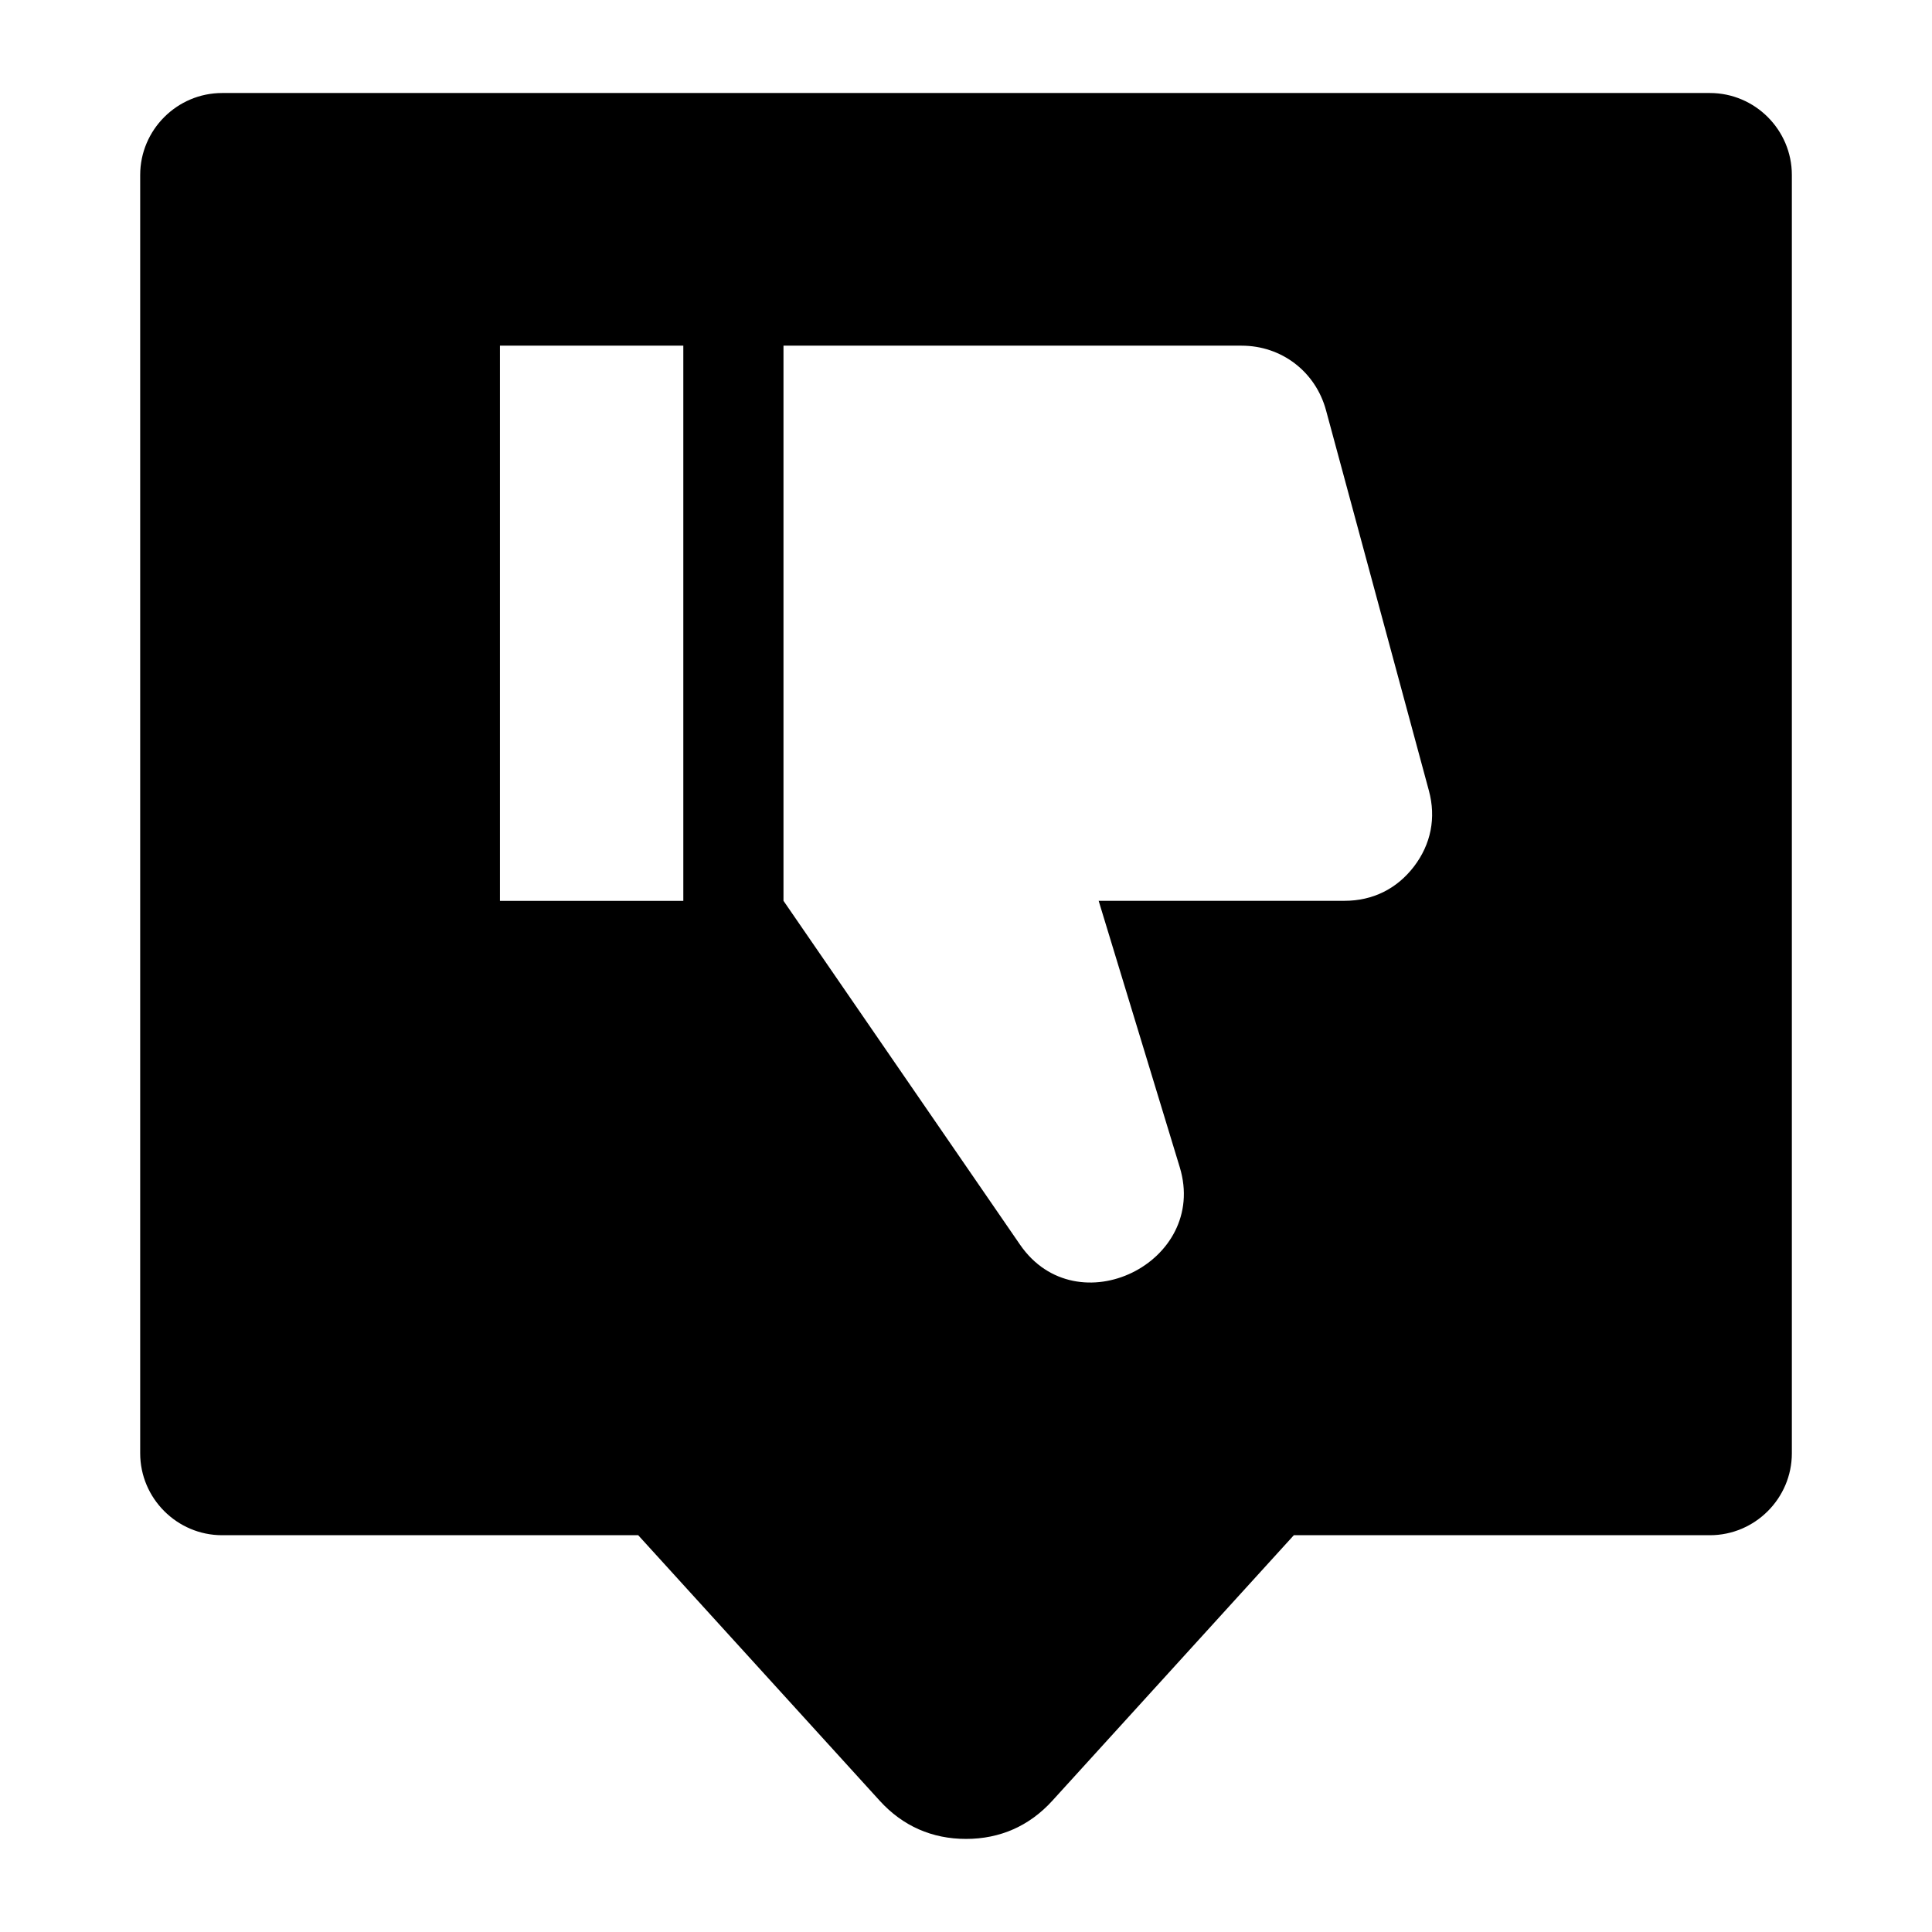 <?xml version="1.0" encoding="UTF-8"?>
<!-- Uploaded to: SVG Repo, www.svgrepo.com, Generator: SVG Repo Mixer Tools -->
<svg fill="#000000" width="800px" height="800px" version="1.1" viewBox="144 144 512 512" xmlns="http://www.w3.org/2000/svg">
 <path d="m202.87 168.65h394.27c11.957 0 21.719 9.777 21.719 21.719v338.76c0 11.957-9.777 21.719-21.719 21.719h-110.26l-64.008 70.371c-6.074 6.68-13.844 10.113-22.867 10.113-9.023 0-16.793-3.43-22.867-10.113l-64.008-70.371h-110.26c-11.957 0-21.719-9.777-21.719-21.719v-338.76c0-11.957 9.777-21.719 21.719-21.719zm73.621 66.957h48.594v147.14h-48.594zm75.133 0h121.41c10.609 0 19.59 6.879 22.371 17.109l27.266 100.81c1.949 7.195 0.559 14.207-3.961 20.117-4.535 5.926-10.941 9.082-18.395 9.082h-65.16l21.492 70.598c7.691 25.27-27.266 42.41-42.32 20.539l-62.695-91.141v-147.14z" fill-rule="evenodd"/>
</svg>